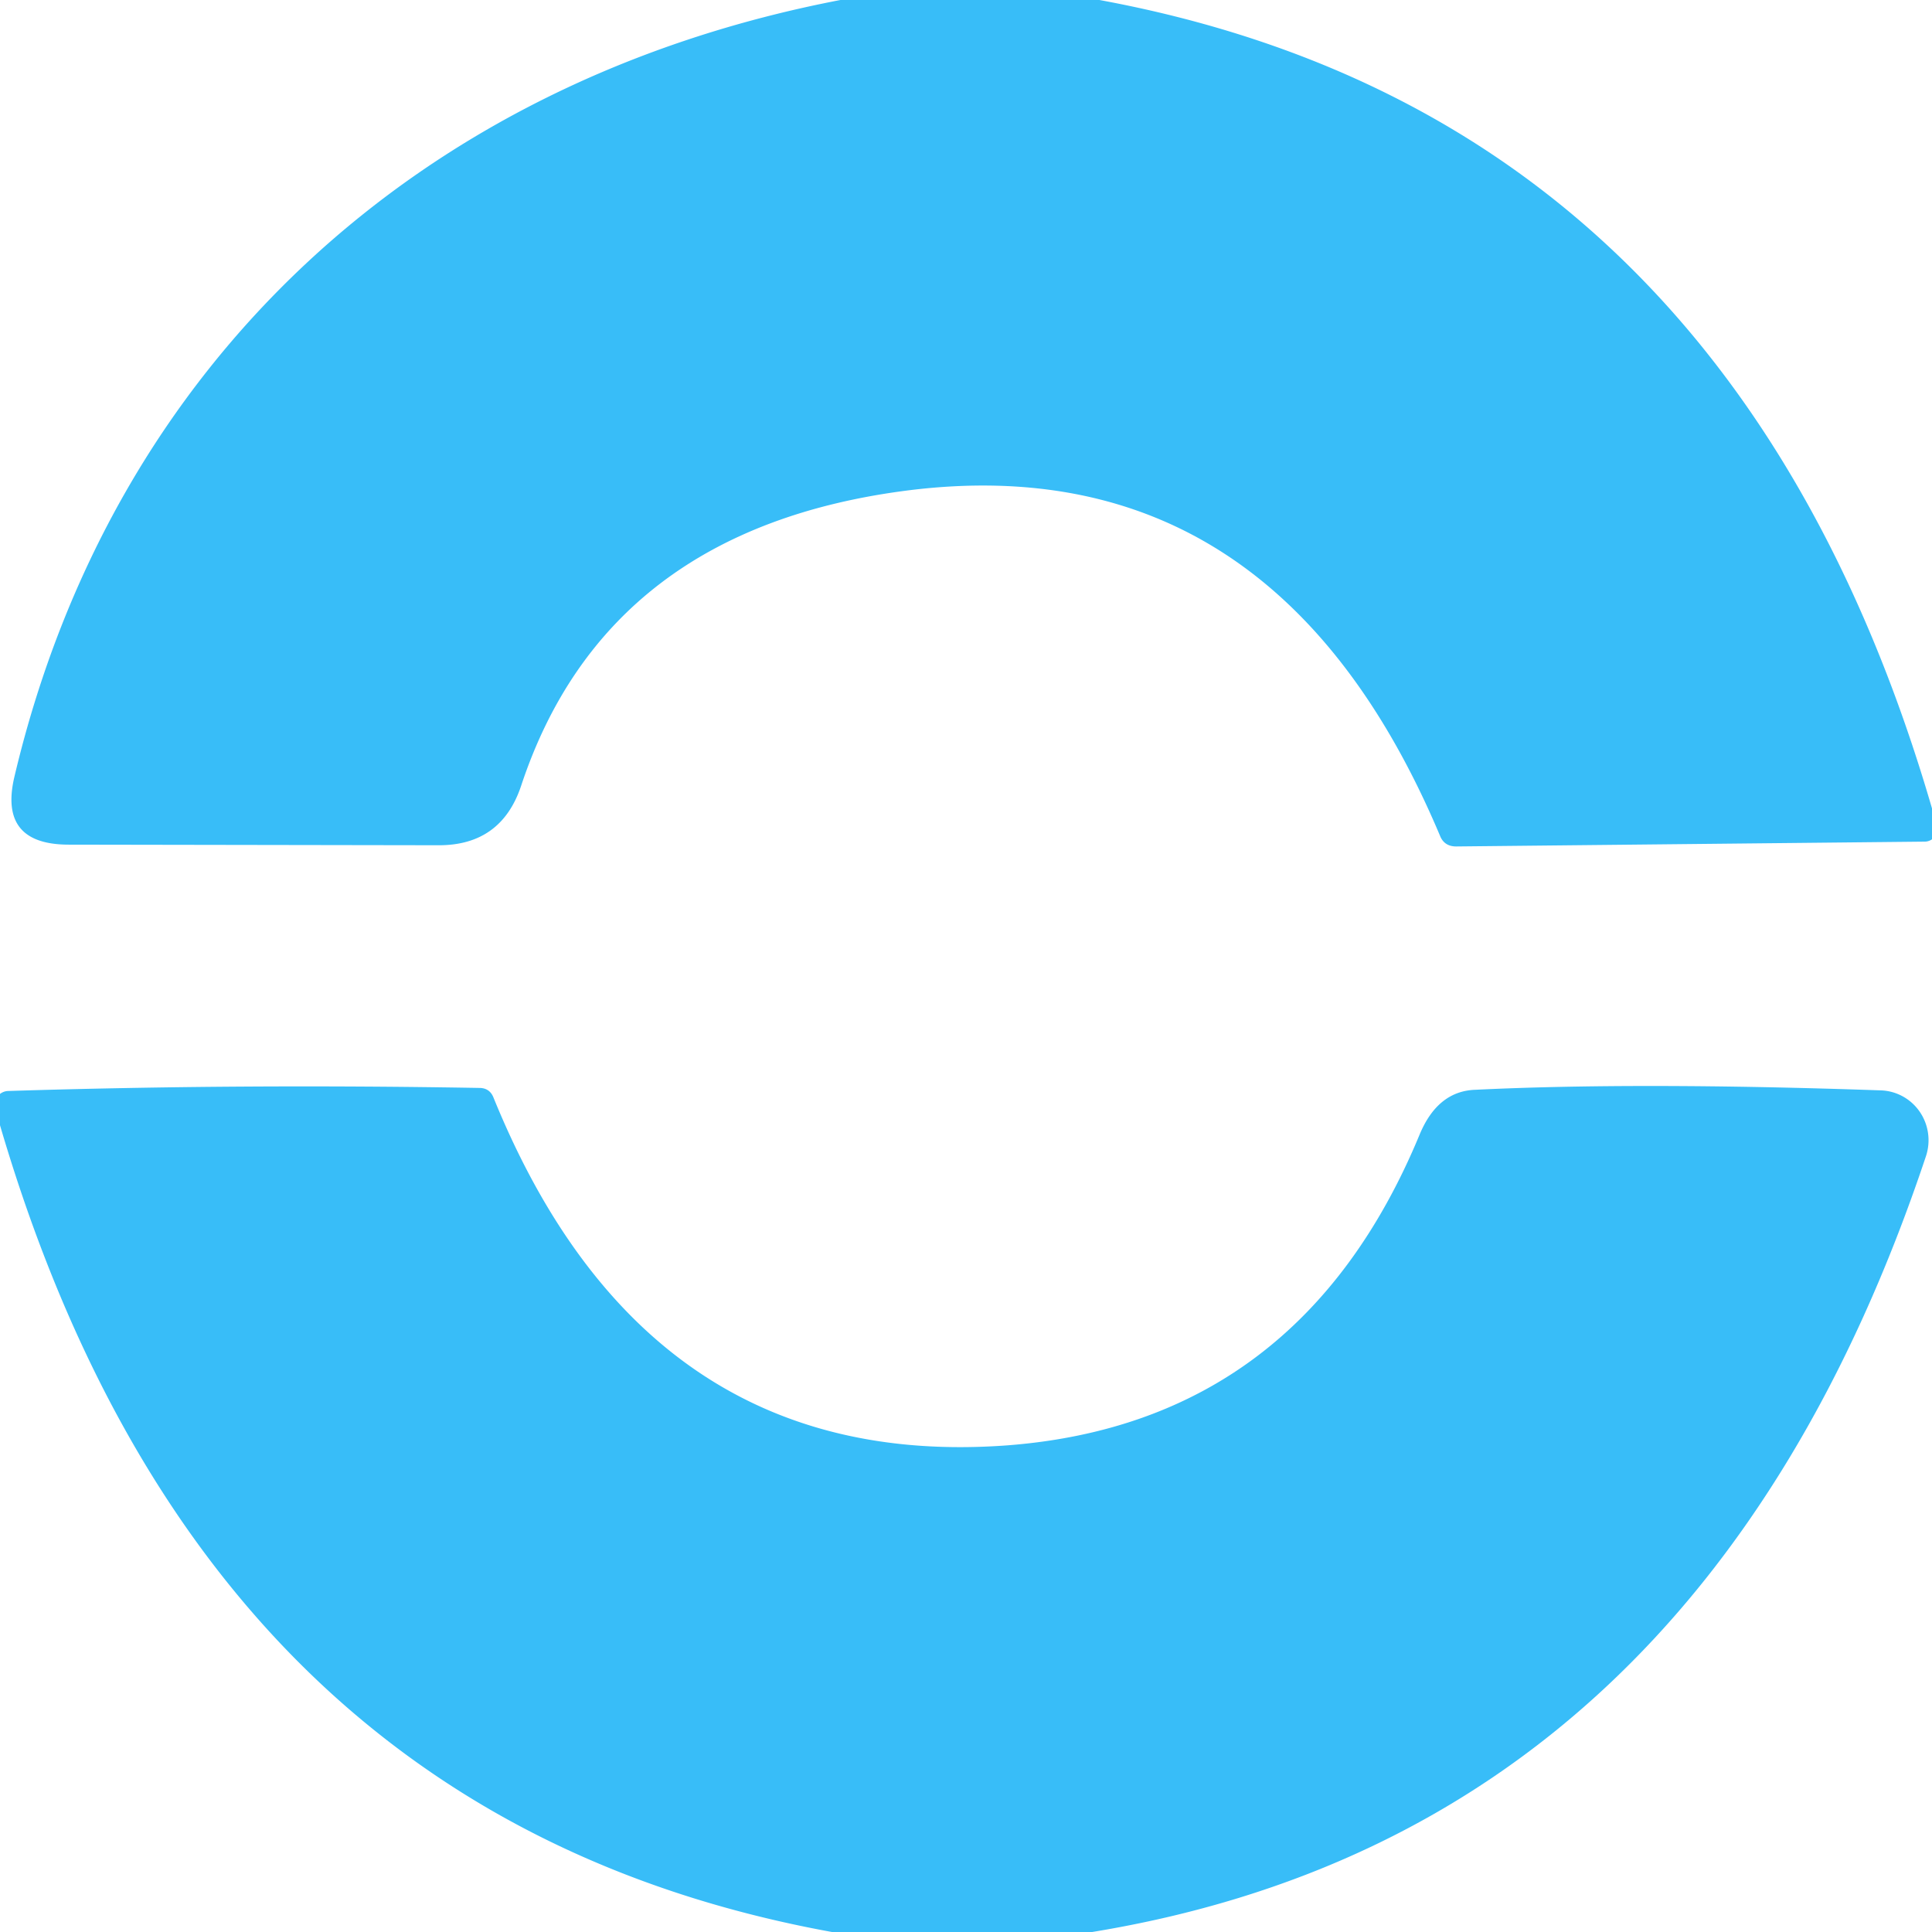 <?xml version="1.0" encoding="UTF-8" standalone="no"?>
<!DOCTYPE svg PUBLIC "-//W3C//DTD SVG 1.1//EN" "http://www.w3.org/Graphics/SVG/1.1/DTD/svg11.dtd">
<svg xmlns="http://www.w3.org/2000/svg" version="1.1" viewBox="0.00 0.00 32.00 32.00">
<path fill="#38bdf8" d="
  M 13.92 0.00
  L 18.21 0.00
  Q 28.79 1.95 32.08 13.67
  A 0.21 0.21 0.0 0 1 31.88 13.94
  Q 28.00 13.98 24.12 14.02
  Q 23.92 14.02 23.85 13.84
  Q 21.12 7.37 15.06 8.12
  Q 10.04 8.75 8.63 13.02
  Q 8.30 14.00 7.27 14.00
  L 1.14 13.99
  Q -0.03 13.99 0.24 12.86
  C 1.86 6.01 6.94 1.34 13.92 0.00
  Z"
/>
<path fill="#38bdf8" d="
  M 18.09 32.00
  L 13.78 32.00
  Q 3.24 30.08 -0.08 18.36
  A 0.23 0.23 0.0 0 1 0.14 18.07
  Q 3.97 17.95 7.96 18.02
  Q 8.11 18.03 8.17 18.17
  Q 10.69 24.38 16.68 23.94
  Q 21.53 23.57 23.51 18.80
  Q 23.81 18.07 24.44 18.05
  Q 27.12 17.92 31.15 18.06
  A 0.83 0.82 -79.7 0 1 31.90 19.15
  Q 28.16 30.35 18.09 32.00
  Z"
/>
</svg>
